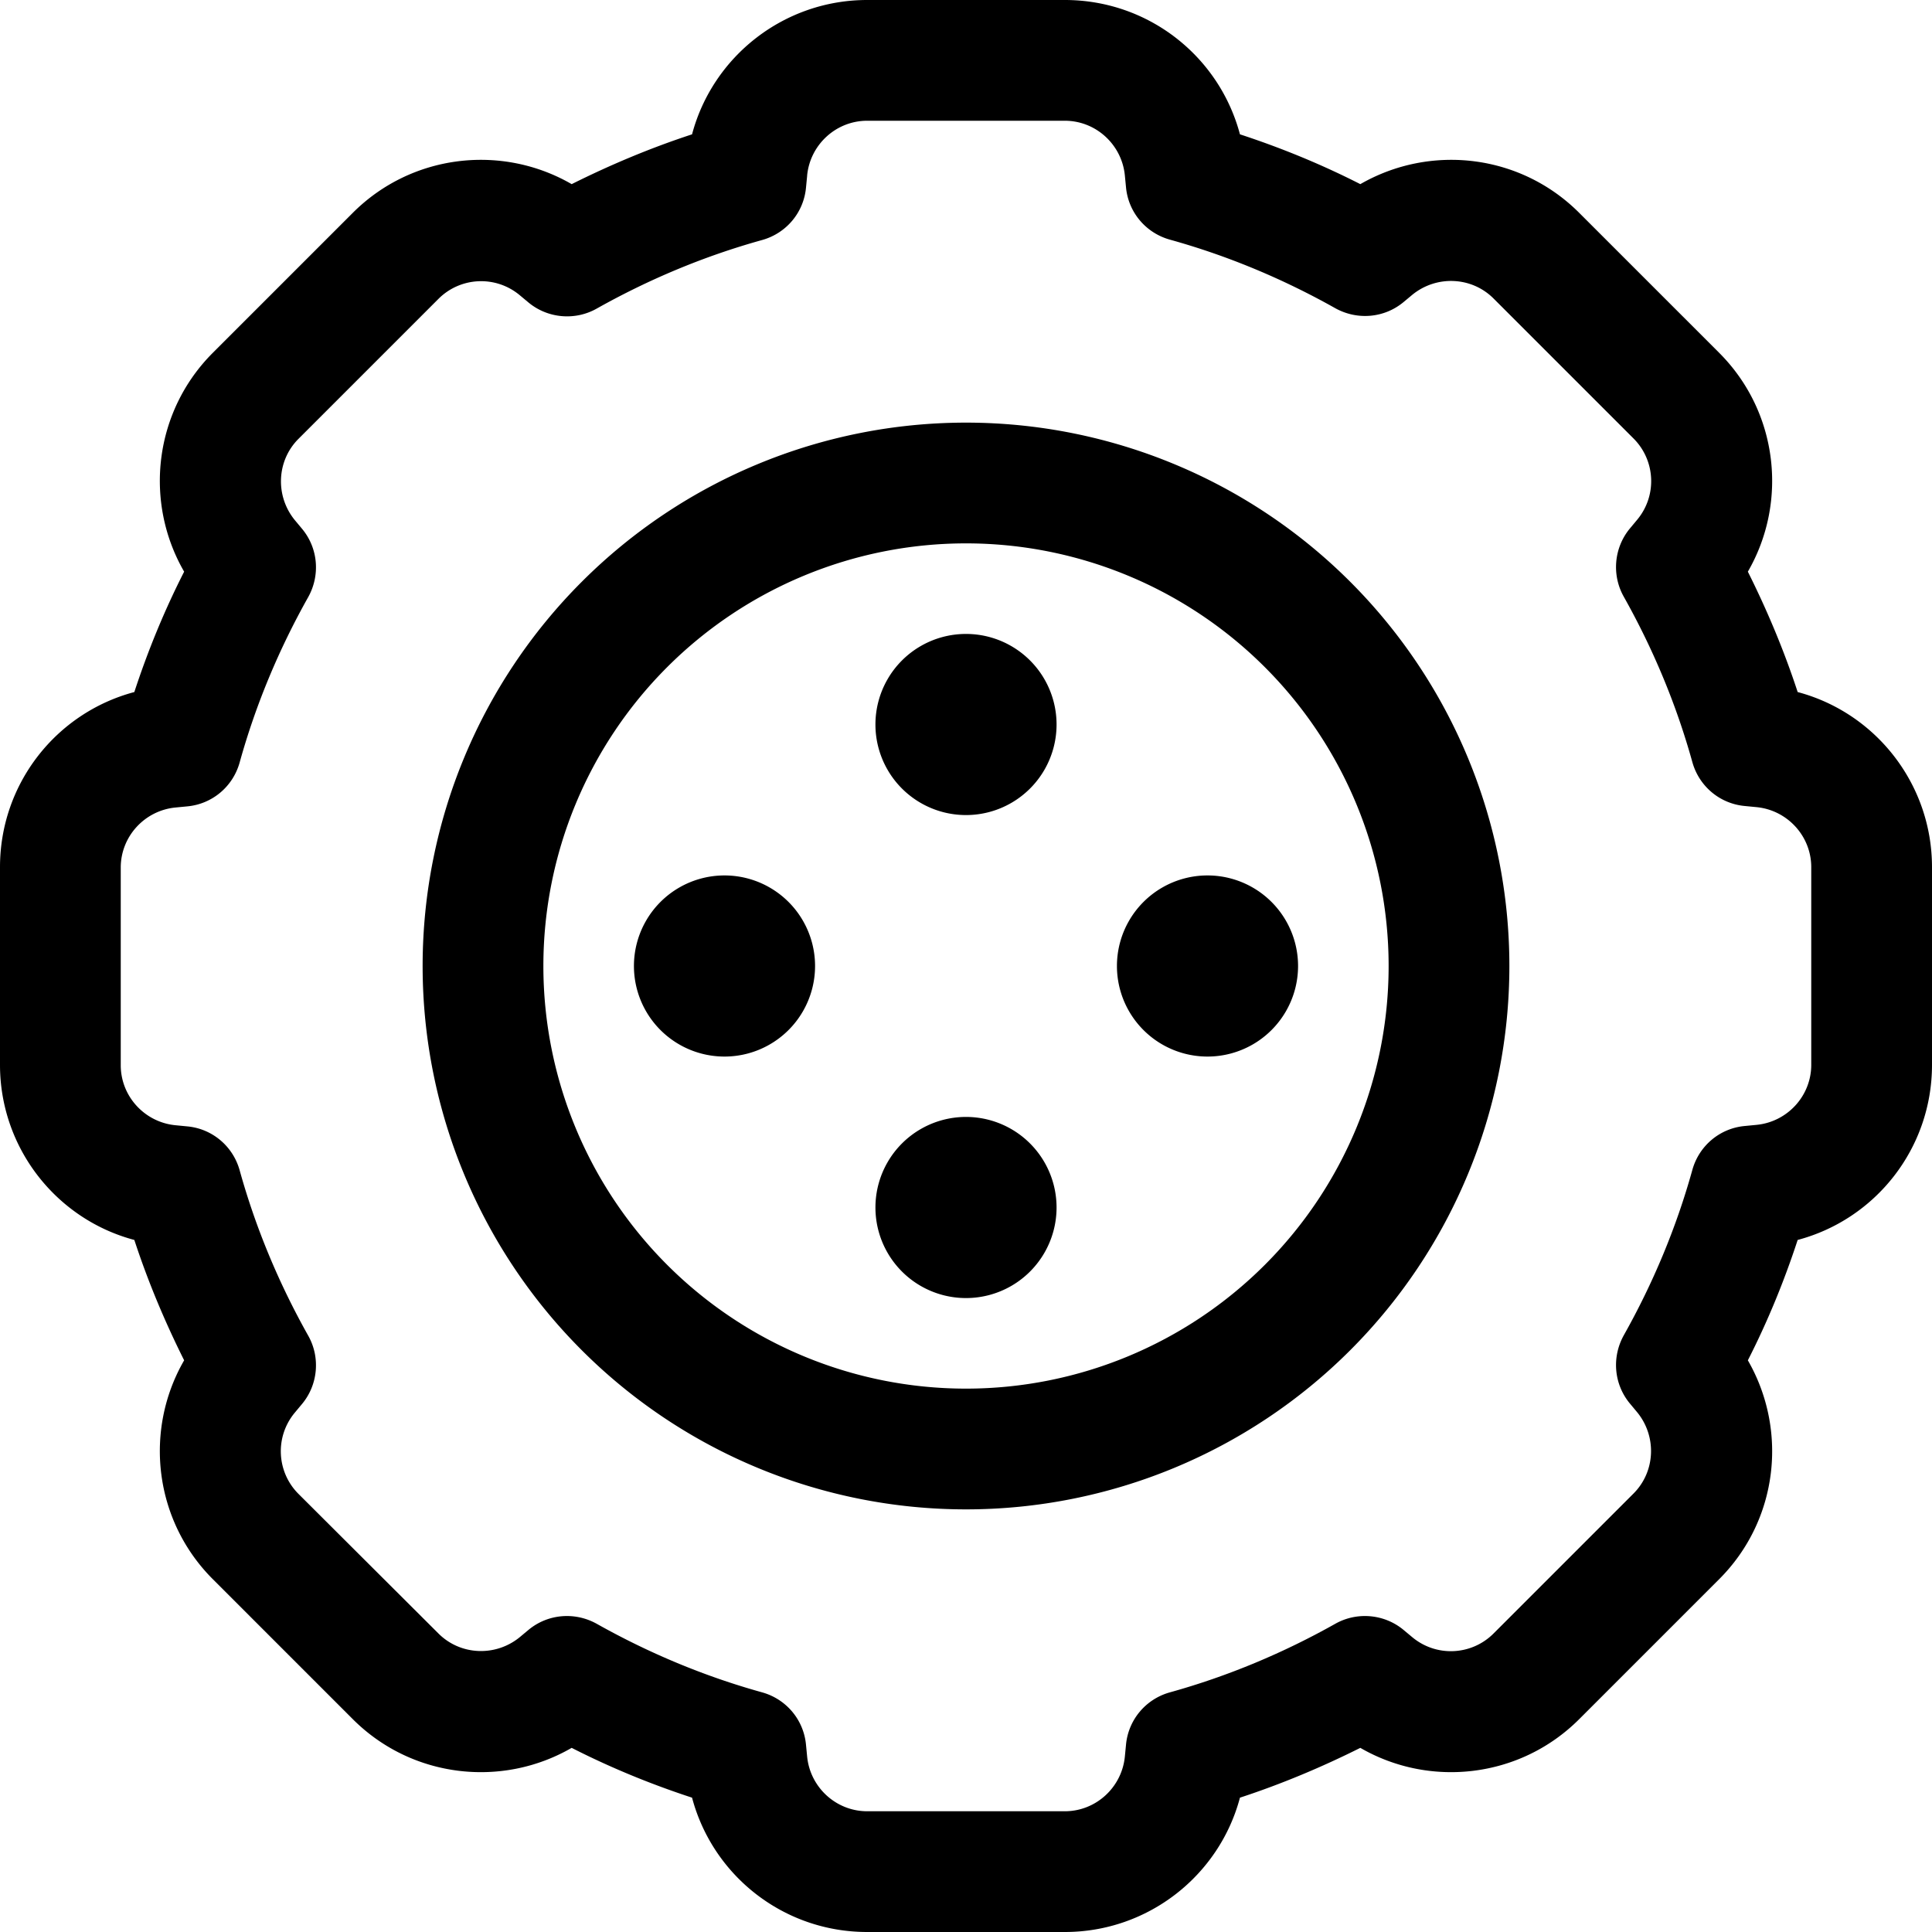 <svg xmlns="http://www.w3.org/2000/svg" viewBox="0 0 512 512"><!--! Font Awesome Pro 7.0.0 by @fontawesome - https://fontawesome.com License - https://fontawesome.com/license (Commercial License) Copyright 2025 Fonticons, Inc. --><path fill="currentColor" d="M213.9 46.5c.8-8.2 7.7-14.5 15.9-14.5l52.4 0c8.2 0 15.1 6.3 15.9 14.5l.3 3.1c.6 6.6 5.2 12.1 11.6 13.9 15.5 4.3 30.2 10.5 43.9 18.2 5.8 3.2 12.9 2.6 18-1.6l2.4-2c6.4-5.2 15.7-4.8 21.5 1l37.1 37.1c5.8 5.8 6.3 15.1 1 21.5l-2 2.4c-4.2 5.1-4.8 12.3-1.6 18 7.7 13.7 13.9 28.4 18.2 43.9 1.8 6.4 7.3 11 13.9 11.6l3.1 .3c8.2 .8 14.5 7.7 14.5 15.9l0 52.4c0 8.2-6.3 15.1-14.5 15.9l-3.1 .3c-6.6 .6-12.1 5.2-13.9 11.6-4.3 15.5-10.5 30.2-18.2 43.9-3.2 5.8-2.6 12.9 1.6 18l2 2.4c5.2 6.4 4.8 15.7-1 21.5l-37.1 37.1c-5.8 5.8-15.1 6.3-21.5 1l-2.4-2c-5.1-4.2-12.3-4.8-18-1.6-13.7 7.7-28.4 13.9-43.9 18.2-6.4 1.8-11 7.3-11.6 13.9l-.3 3.1c-.8 8.2-7.7 14.5-15.9 14.5l-52.4 0c-8.2 0-15.1-6.3-15.9-14.5l-.3-3.1c-.6-6.6-5.2-12.1-11.6-13.9-15.5-4.3-30.2-10.5-43.9-18.2-5.8-3.2-12.9-2.6-18 1.6l-2.4 2c-6.4 5.2-15.7 4.8-21.5-1L79.1 395.9c-5.8-5.8-6.3-15.1-1-21.5l2-2.4c4.2-5.1 4.8-12.3 1.6-18-7.7-13.7-13.9-28.4-18.2-43.9-1.8-6.4-7.3-11-13.9-11.6l-3.1-.3c-8.2-.8-14.5-7.7-14.5-15.9l0-52.4c0-8.2 6.3-15.1 14.5-15.9l3.1-.3c6.6-.6 12.1-5.2 13.9-11.6 4.3-15.5 10.5-30.2 18.2-43.9 3.2-5.8 2.6-12.9-1.6-18l-2-2.4c-5.2-6.4-4.8-15.7 1-21.5l37.1-37.1c5.8-5.8 15.1-6.3 21.5-1l2.4 2c5.1 4.2 12.3 4.8 18 1.6 13.7-7.7 28.4-13.9 43.9-18.2 6.4-1.8 11-7.3 11.6-13.9l.3-3.1zM229.8 0c-22 0-40.9 14.9-46.4 35.6-11 3.6-21.7 8.1-31.9 13.2-18.5-10.7-42.4-8-58 7.6L56.4 93.5c-15.6 15.6-18.3 39.5-7.6 58-5.2 10.2-9.6 20.9-13.2 31.9-20.7 5.5-35.6 24.3-35.6 46.4l0 52.4c0 22 14.9 40.9 35.6 46.4 3.6 11 8.1 21.7 13.2 31.9-10.7 18.5-8 42.4 7.6 58l37.1 37.1c15.6 15.6 39.5 18.3 58 7.6 10.2 5.2 20.9 9.6 31.9 13.2 5.5 20.7 24.3 35.6 46.4 35.6l52.4 0c22 0 40.9-14.9 46.4-35.6 11-3.6 21.7-8.1 31.9-13.2 18.5 10.7 42.4 8 58-7.6l37.1-37.1c15.6-15.6 18.3-39.4 7.6-58 5.2-10.2 9.6-20.9 13.2-31.9 20.7-5.5 35.6-24.3 35.6-46.4l0-52.4c0-22-14.9-40.9-35.6-46.4-3.6-11-8.1-21.7-13.2-31.9 10.7-18.5 8-42.4-7.6-58L418.5 56.4c-15.6-15.6-39.4-18.3-58-7.6-10.2-5.2-20.9-9.6-31.9-13.2-5.5-20.7-24.3-35.6-46.4-35.6L229.8 0zM368 256a112 112 0 1 1 -224 0 112 112 0 1 1 224 0zM256 112a144 144 0 1 0 0 288 144 144 0 1 0 0-288zm0 56a24 24 0 1 0 0 48 24 24 0 1 0 0-48zm24 152a24 24 0 1 0 -48 0 24 24 0 1 0 48 0zm-88-88a24 24 0 1 0 0 48 24 24 0 1 0 0-48zm152 24a24 24 0 1 0 -48 0 24 24 0 1 0 48 0z"/></svg>